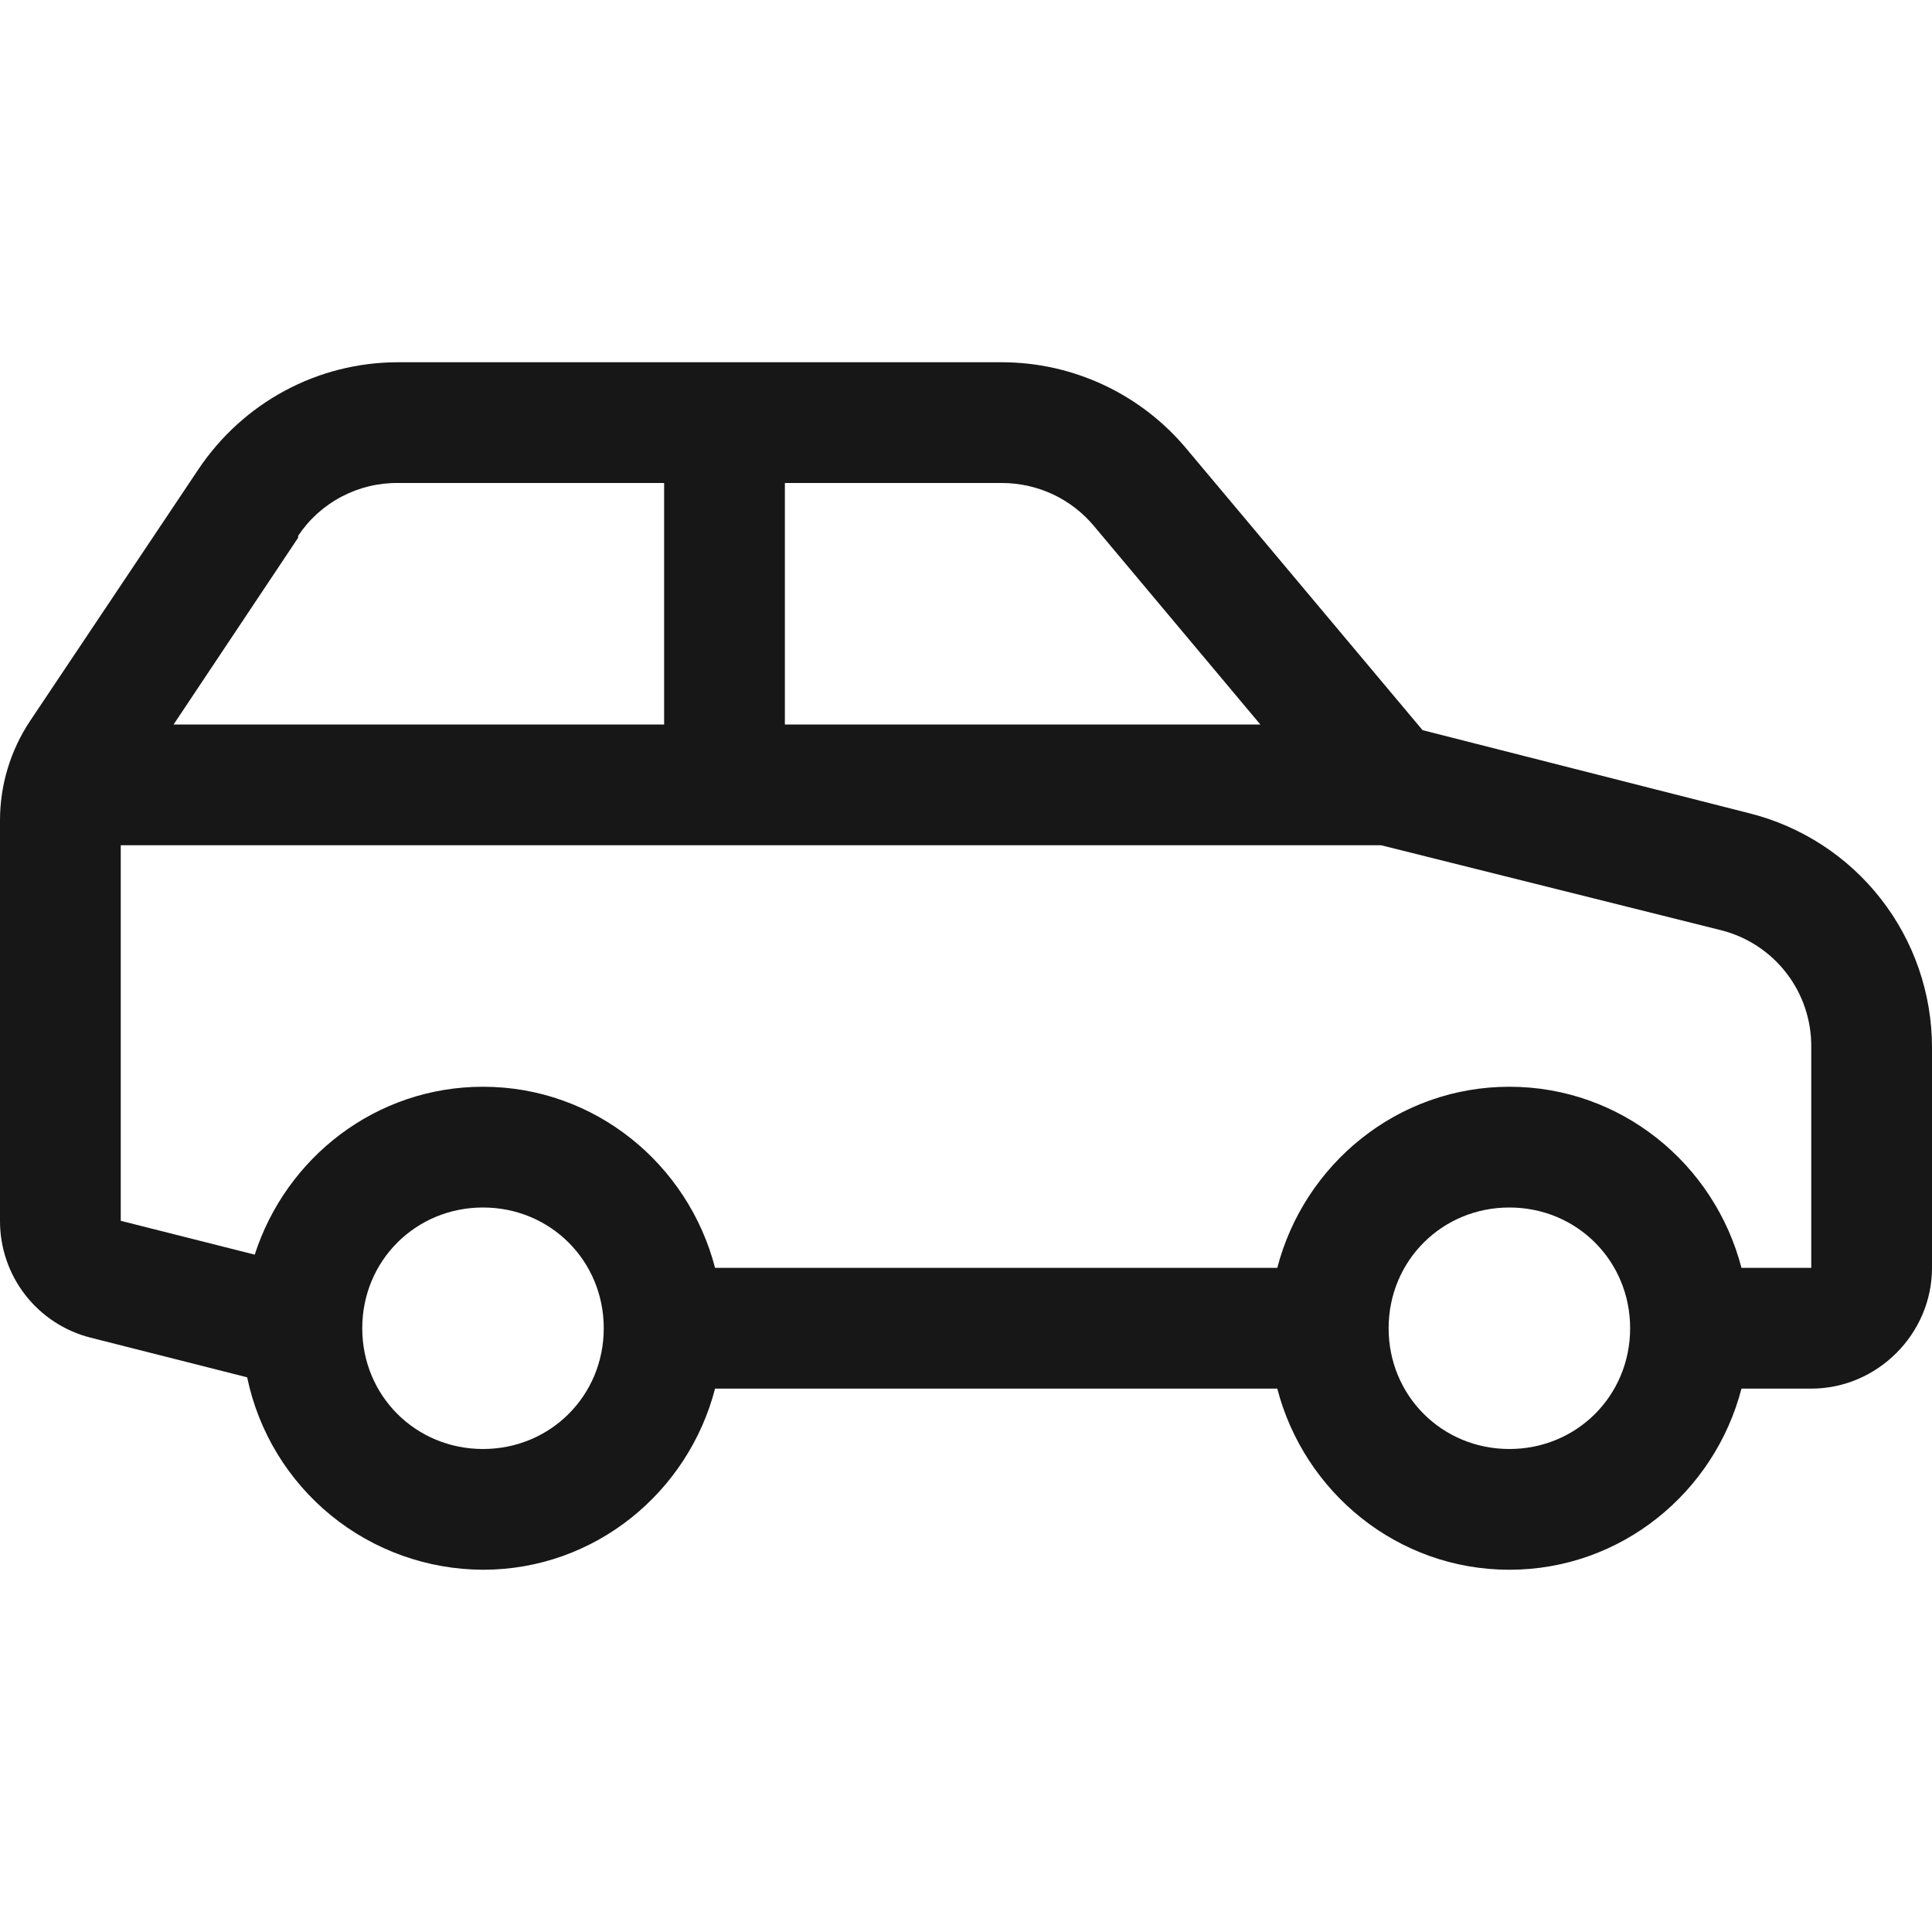<?xml version="1.0" encoding="UTF-8"?> <svg xmlns="http://www.w3.org/2000/svg" width="60" height="60" viewBox="0 0 60 60" fill="none"> <g clip-path="url(#clip0_67_289)"> <path d="M12.364 11.25C9.859 11.25 7.545 12.502 6.152 14.589L0.938 22.384C0.324 23.303 -0.002 24.384 3.22083e-05 25.489V37.911C-0.003 38.743 0.272 39.553 0.781 40.211C1.291 40.869 2.006 41.338 2.813 41.542L7.676 42.774C8.026 44.459 8.945 45.973 10.278 47.061C11.612 48.149 13.279 48.745 15 48.75C18.473 48.75 21.371 46.348 22.207 43.125H39.667C40.504 46.348 43.403 48.75 46.875 48.75C50.347 48.75 53.246 46.348 54.083 43.125H56.25C58.301 43.125 60 41.426 60 39.375V32.52C59.998 30.849 59.438 29.226 58.408 27.91C57.379 26.593 55.939 25.659 54.317 25.254L44.179 22.676L36.855 13.946C36.154 13.103 35.277 12.425 34.285 11.959C33.292 11.493 32.21 11.251 31.114 11.25H12.364ZM12.364 15H20.625V22.5H5.391L9.259 16.699V16.641C9.598 16.13 10.06 15.713 10.602 15.427C11.144 15.14 11.749 14.993 12.362 15H12.364ZM24.375 15H31.114C32.226 15 33.274 15.491 33.984 16.348L39.141 22.5H24.375V15ZM3.75 26.25H42.891L53.438 28.886C54.247 29.087 54.965 29.555 55.475 30.215C55.986 30.874 56.258 31.686 56.25 32.52V39.375H54.083C53.246 36.152 50.347 33.75 46.875 33.75C43.403 33.75 40.504 36.152 39.667 39.375H22.207C21.371 36.152 18.473 33.75 15 33.75C11.676 33.75 8.884 35.947 7.911 38.964L3.75 37.913V26.25ZM15 37.5C17.094 37.5 18.75 39.156 18.75 41.25C18.75 43.344 17.094 45 15 45C12.906 45 11.25 43.344 11.25 41.25C11.25 39.156 12.906 37.5 15 37.5ZM46.875 37.5C48.969 37.5 50.625 39.156 50.625 41.25C50.625 43.344 48.969 45 46.875 45C44.781 45 43.125 43.344 43.125 41.25C43.125 39.156 44.781 37.5 46.875 37.5Z" fill="#171717"></path> </g> <defs> <clipPath id="clip0_67_289"> <rect width="60" height="60" fill="white"></rect> </clipPath> </defs> </svg> 